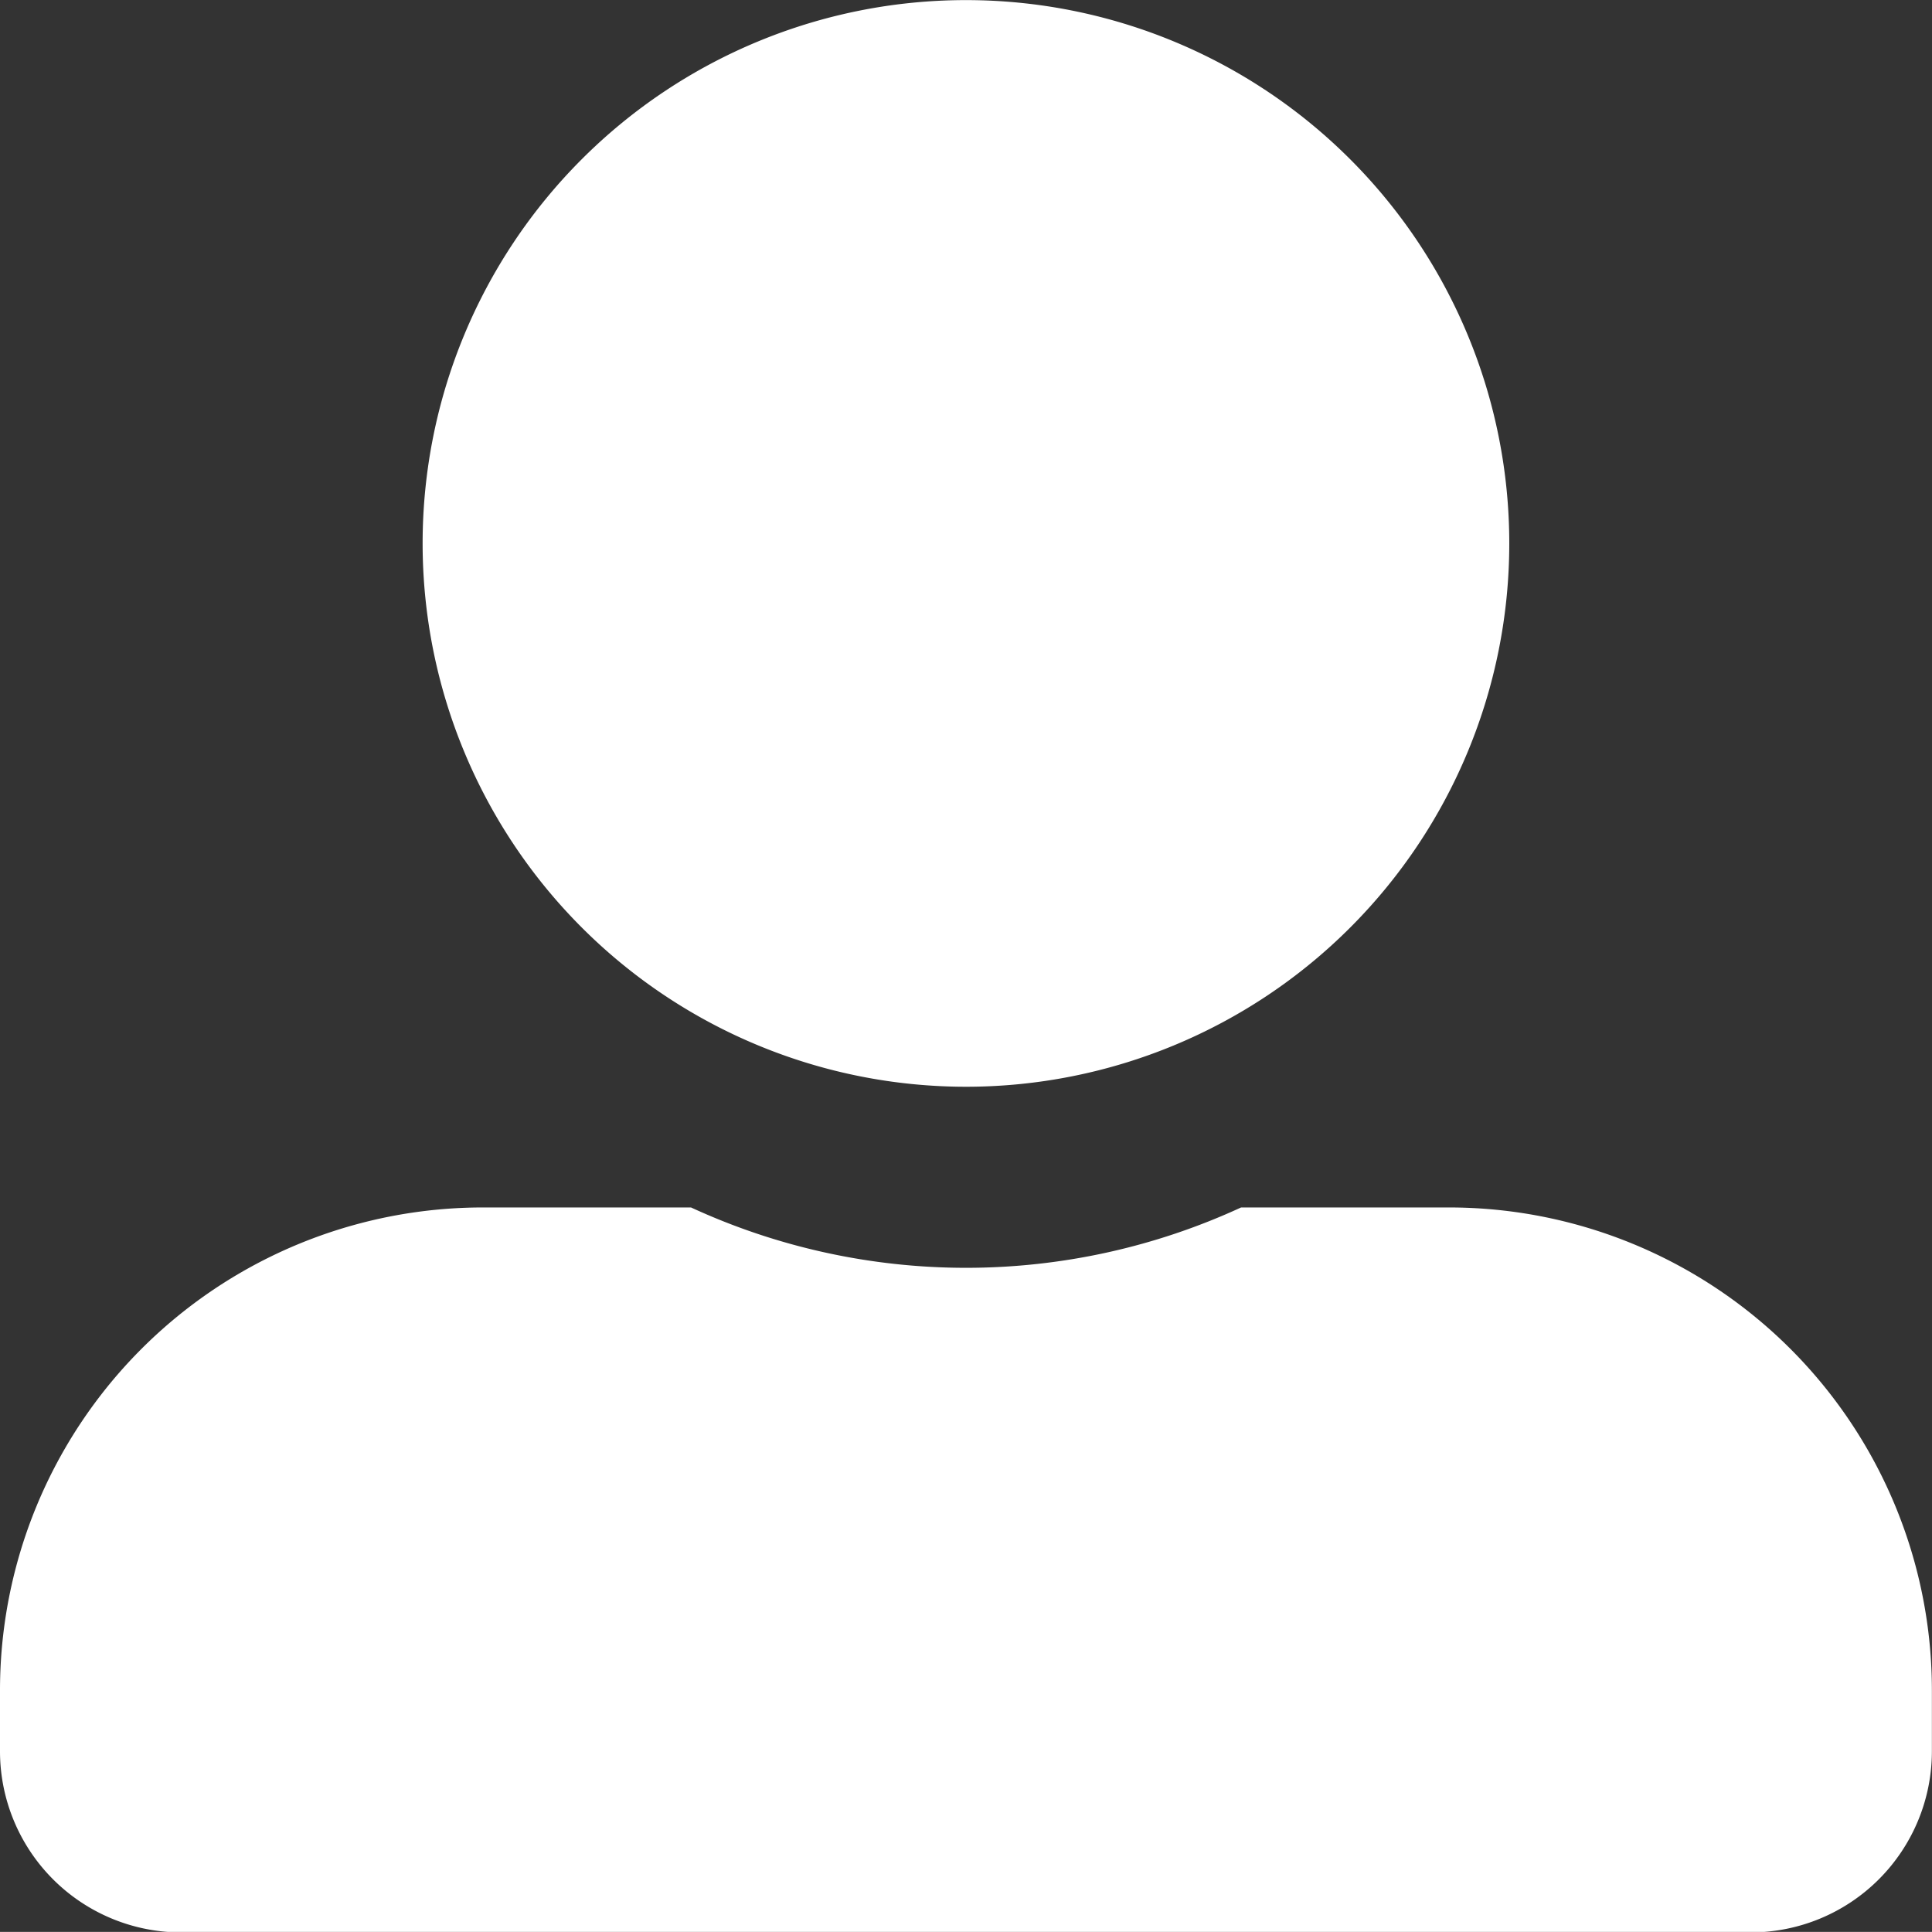<svg xmlns="http://www.w3.org/2000/svg" width="18.967" height="18.966" viewBox="0 0 18.967 18.966">
  <rect x="0" y="0" width="18.967" height="18.966" fill="#333333" stroke="none"/>
  <path id="Icon_awesome-user-alt" data-name="Icon awesome-user-alt" d="M9.483,10.669A5.334,5.334,0,1,0,4.149,5.334,5.336,5.336,0,0,0,9.483,10.669Zm4.742,1.185H12.184a6.448,6.448,0,0,1-5.4,0H4.742A4.741,4.741,0,0,0,0,16.6v.593a1.779,1.779,0,0,0,1.778,1.778h15.41a1.779,1.779,0,0,0,1.778-1.778V16.6A4.741,4.741,0,0,0,14.225,11.854Z" fill="#fff"/>
</svg>
